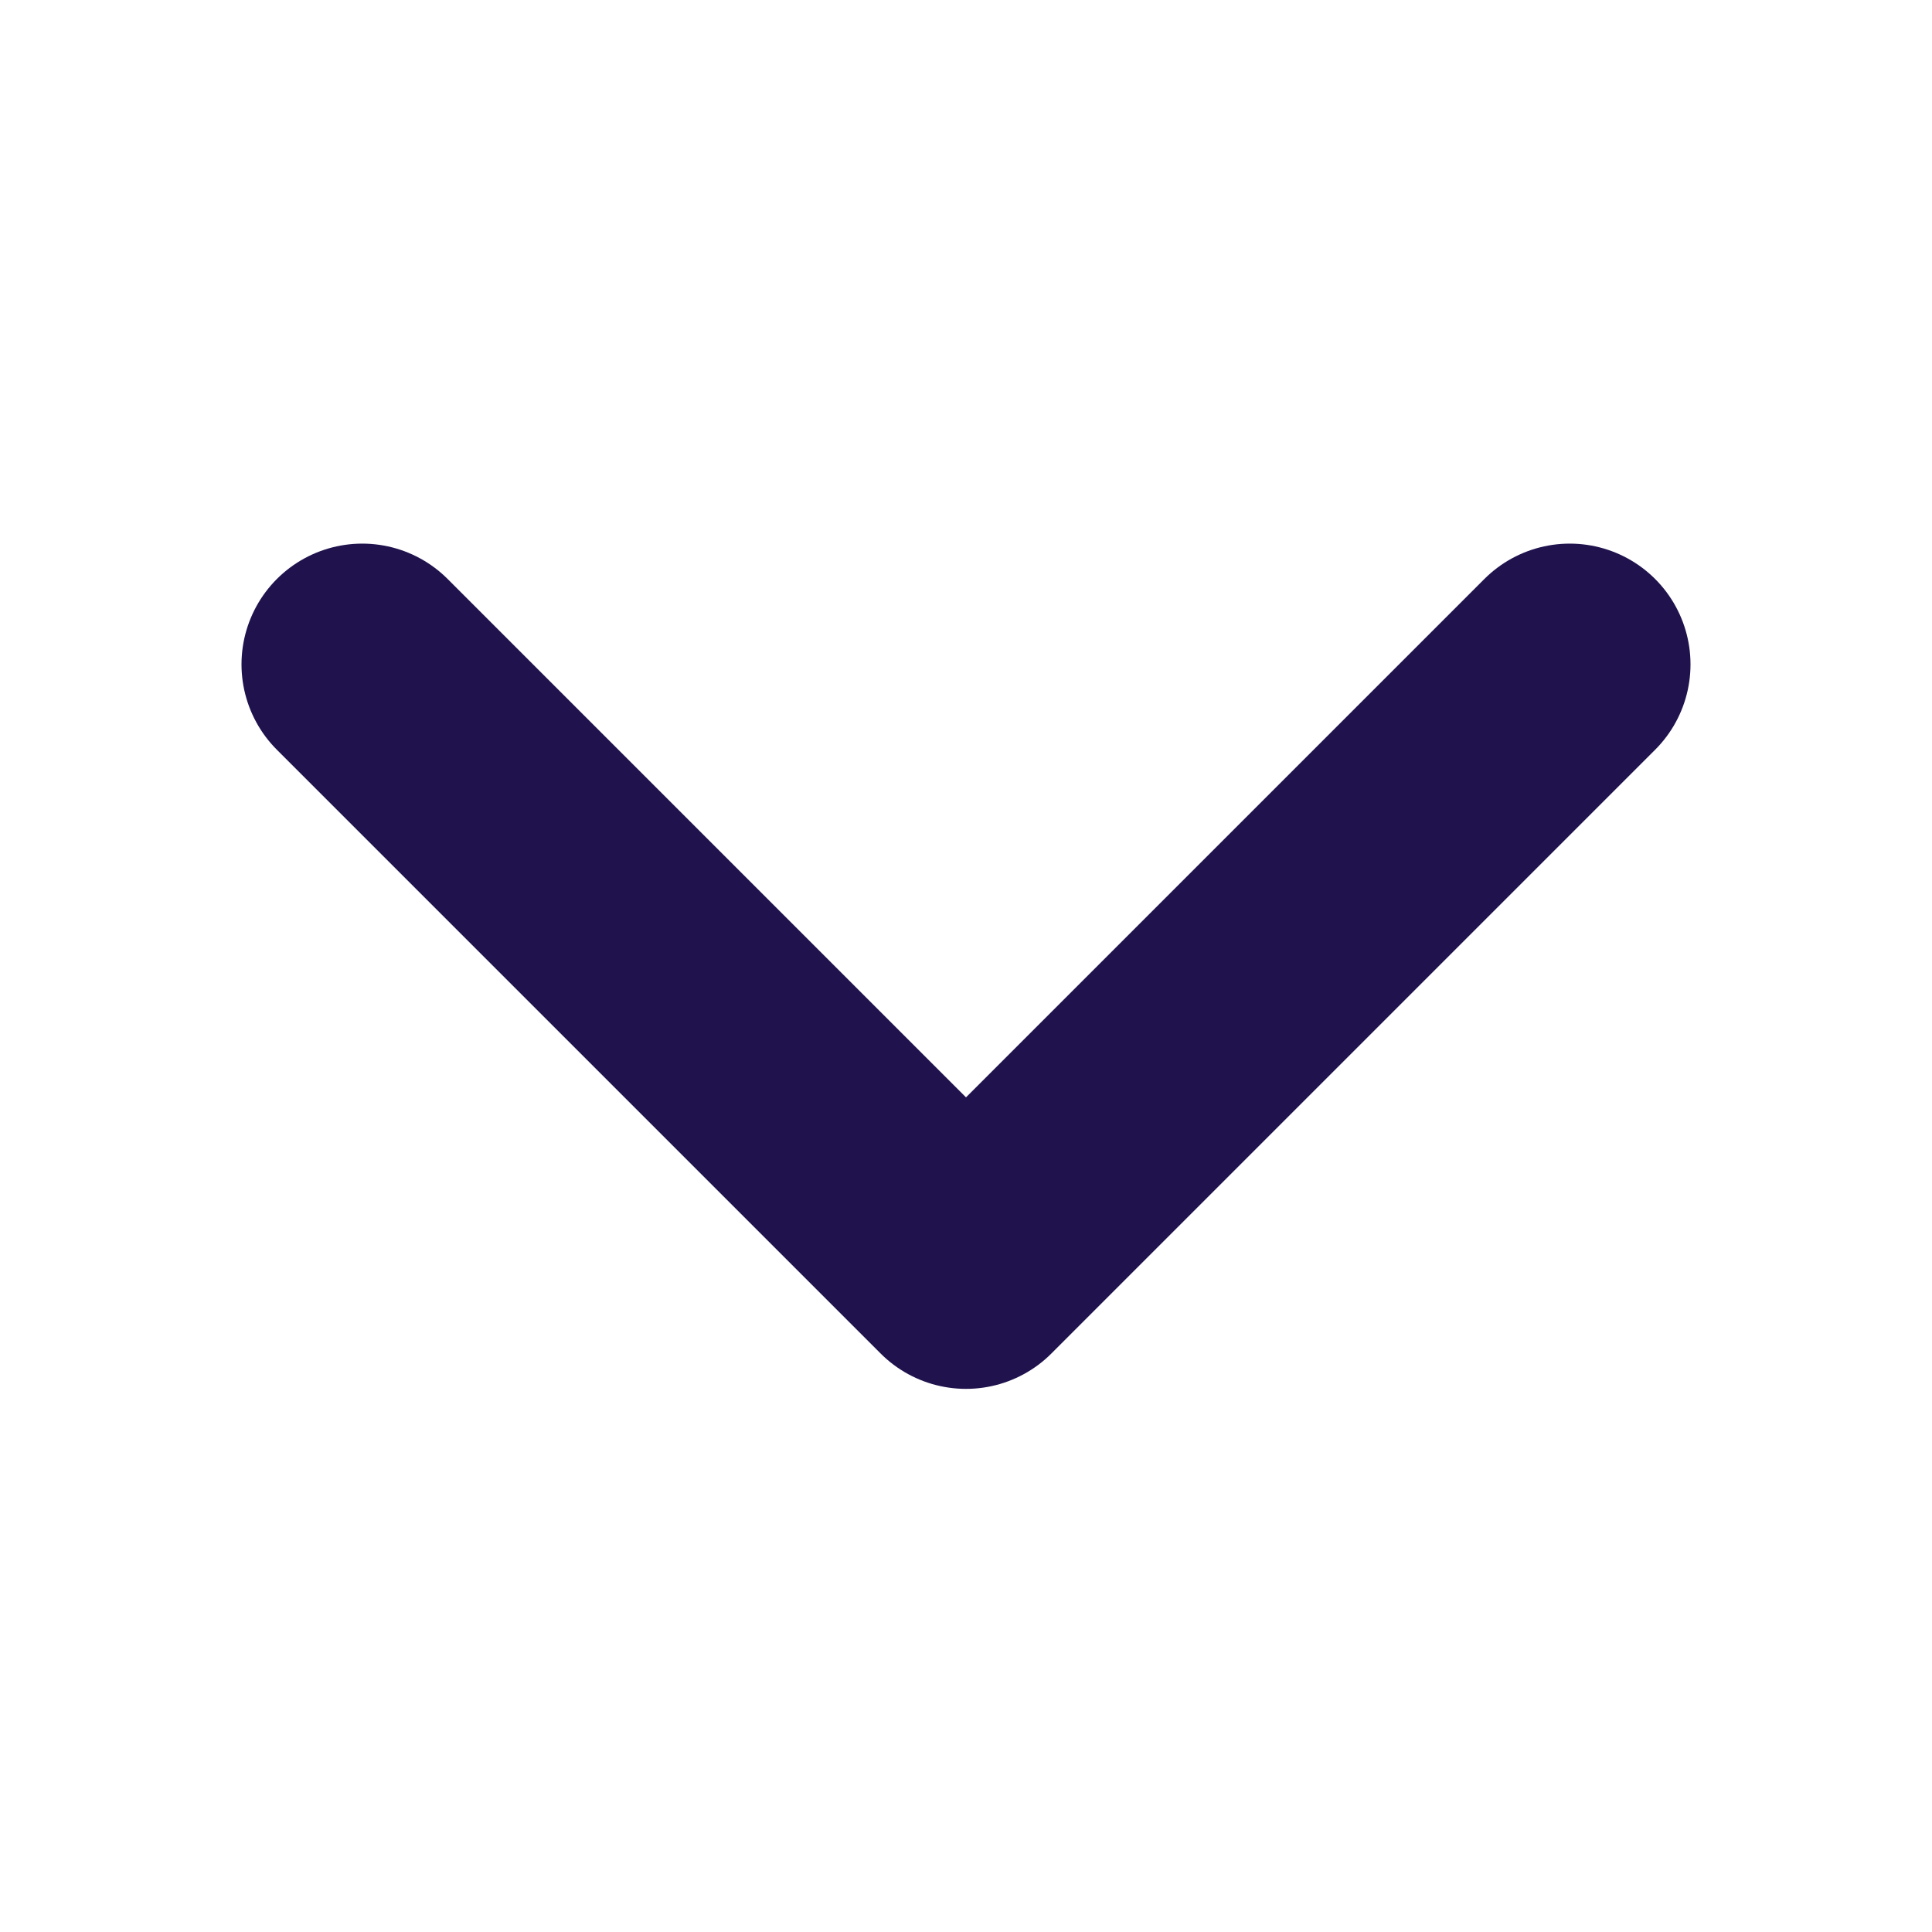 <?xml version="1.0" encoding="UTF-8"?> <svg xmlns="http://www.w3.org/2000/svg" width="16" height="16" viewBox="0 0 16 16" fill="none"><path d="M3 5.502L8 10.502L13 5.502" stroke="#20124D" stroke-width="2" stroke-linecap="round" stroke-linejoin="round"></path></svg> 